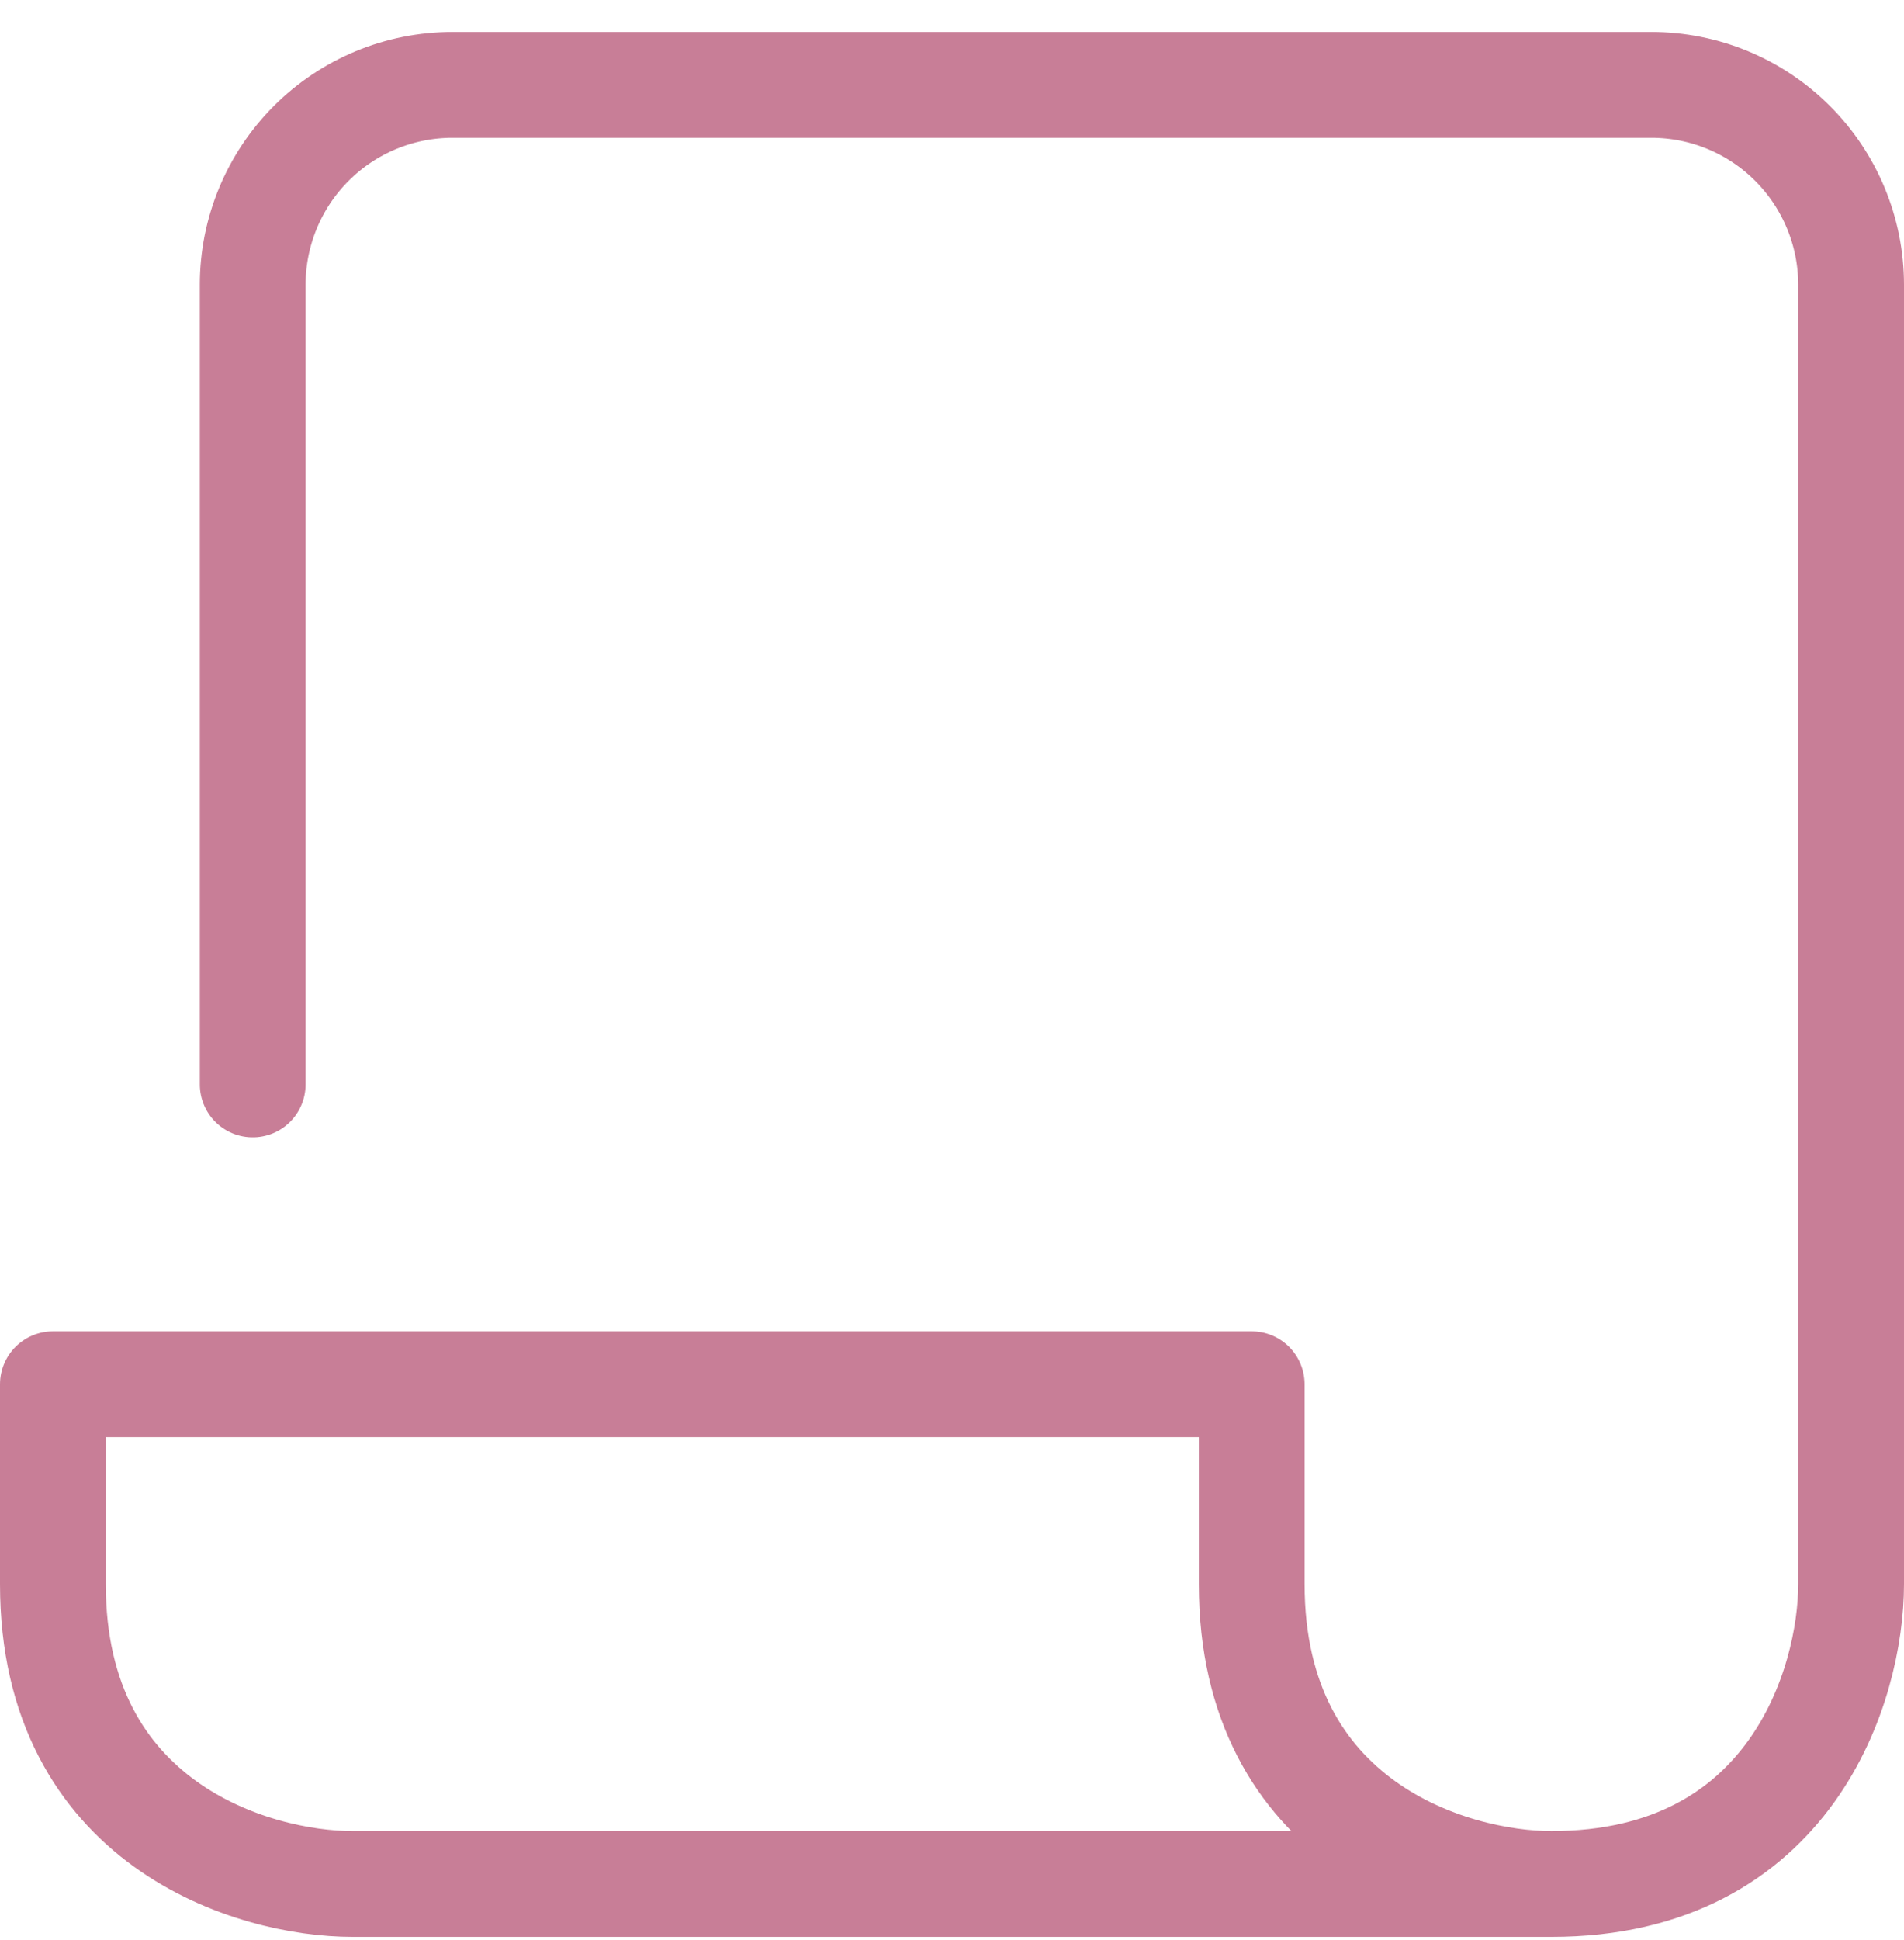<?xml version="1.0" encoding="UTF-8"?> <svg xmlns="http://www.w3.org/2000/svg" width="54" height="55" viewBox="0 0 54 55" fill="none"><path d="M7.167 30.74V8.073C7.167 6.57 7.764 5.129 8.826 4.066C9.889 3.003 11.33 2.406 12.833 2.406H46.833C48.336 2.406 49.778 3.003 50.84 4.066C51.903 5.129 52.5 6.57 52.5 8.073V44.906C52.5 47.74 50.8 53.406 44 53.406M44 53.406H10C7.167 53.406 1.5 51.706 1.5 44.906V39.24H35.5V44.906C35.5 51.706 41.167 53.406 44 53.406Z" stroke="#C87E97" stroke-width="3" stroke-linecap="round" stroke-linejoin="round"></path></svg> 